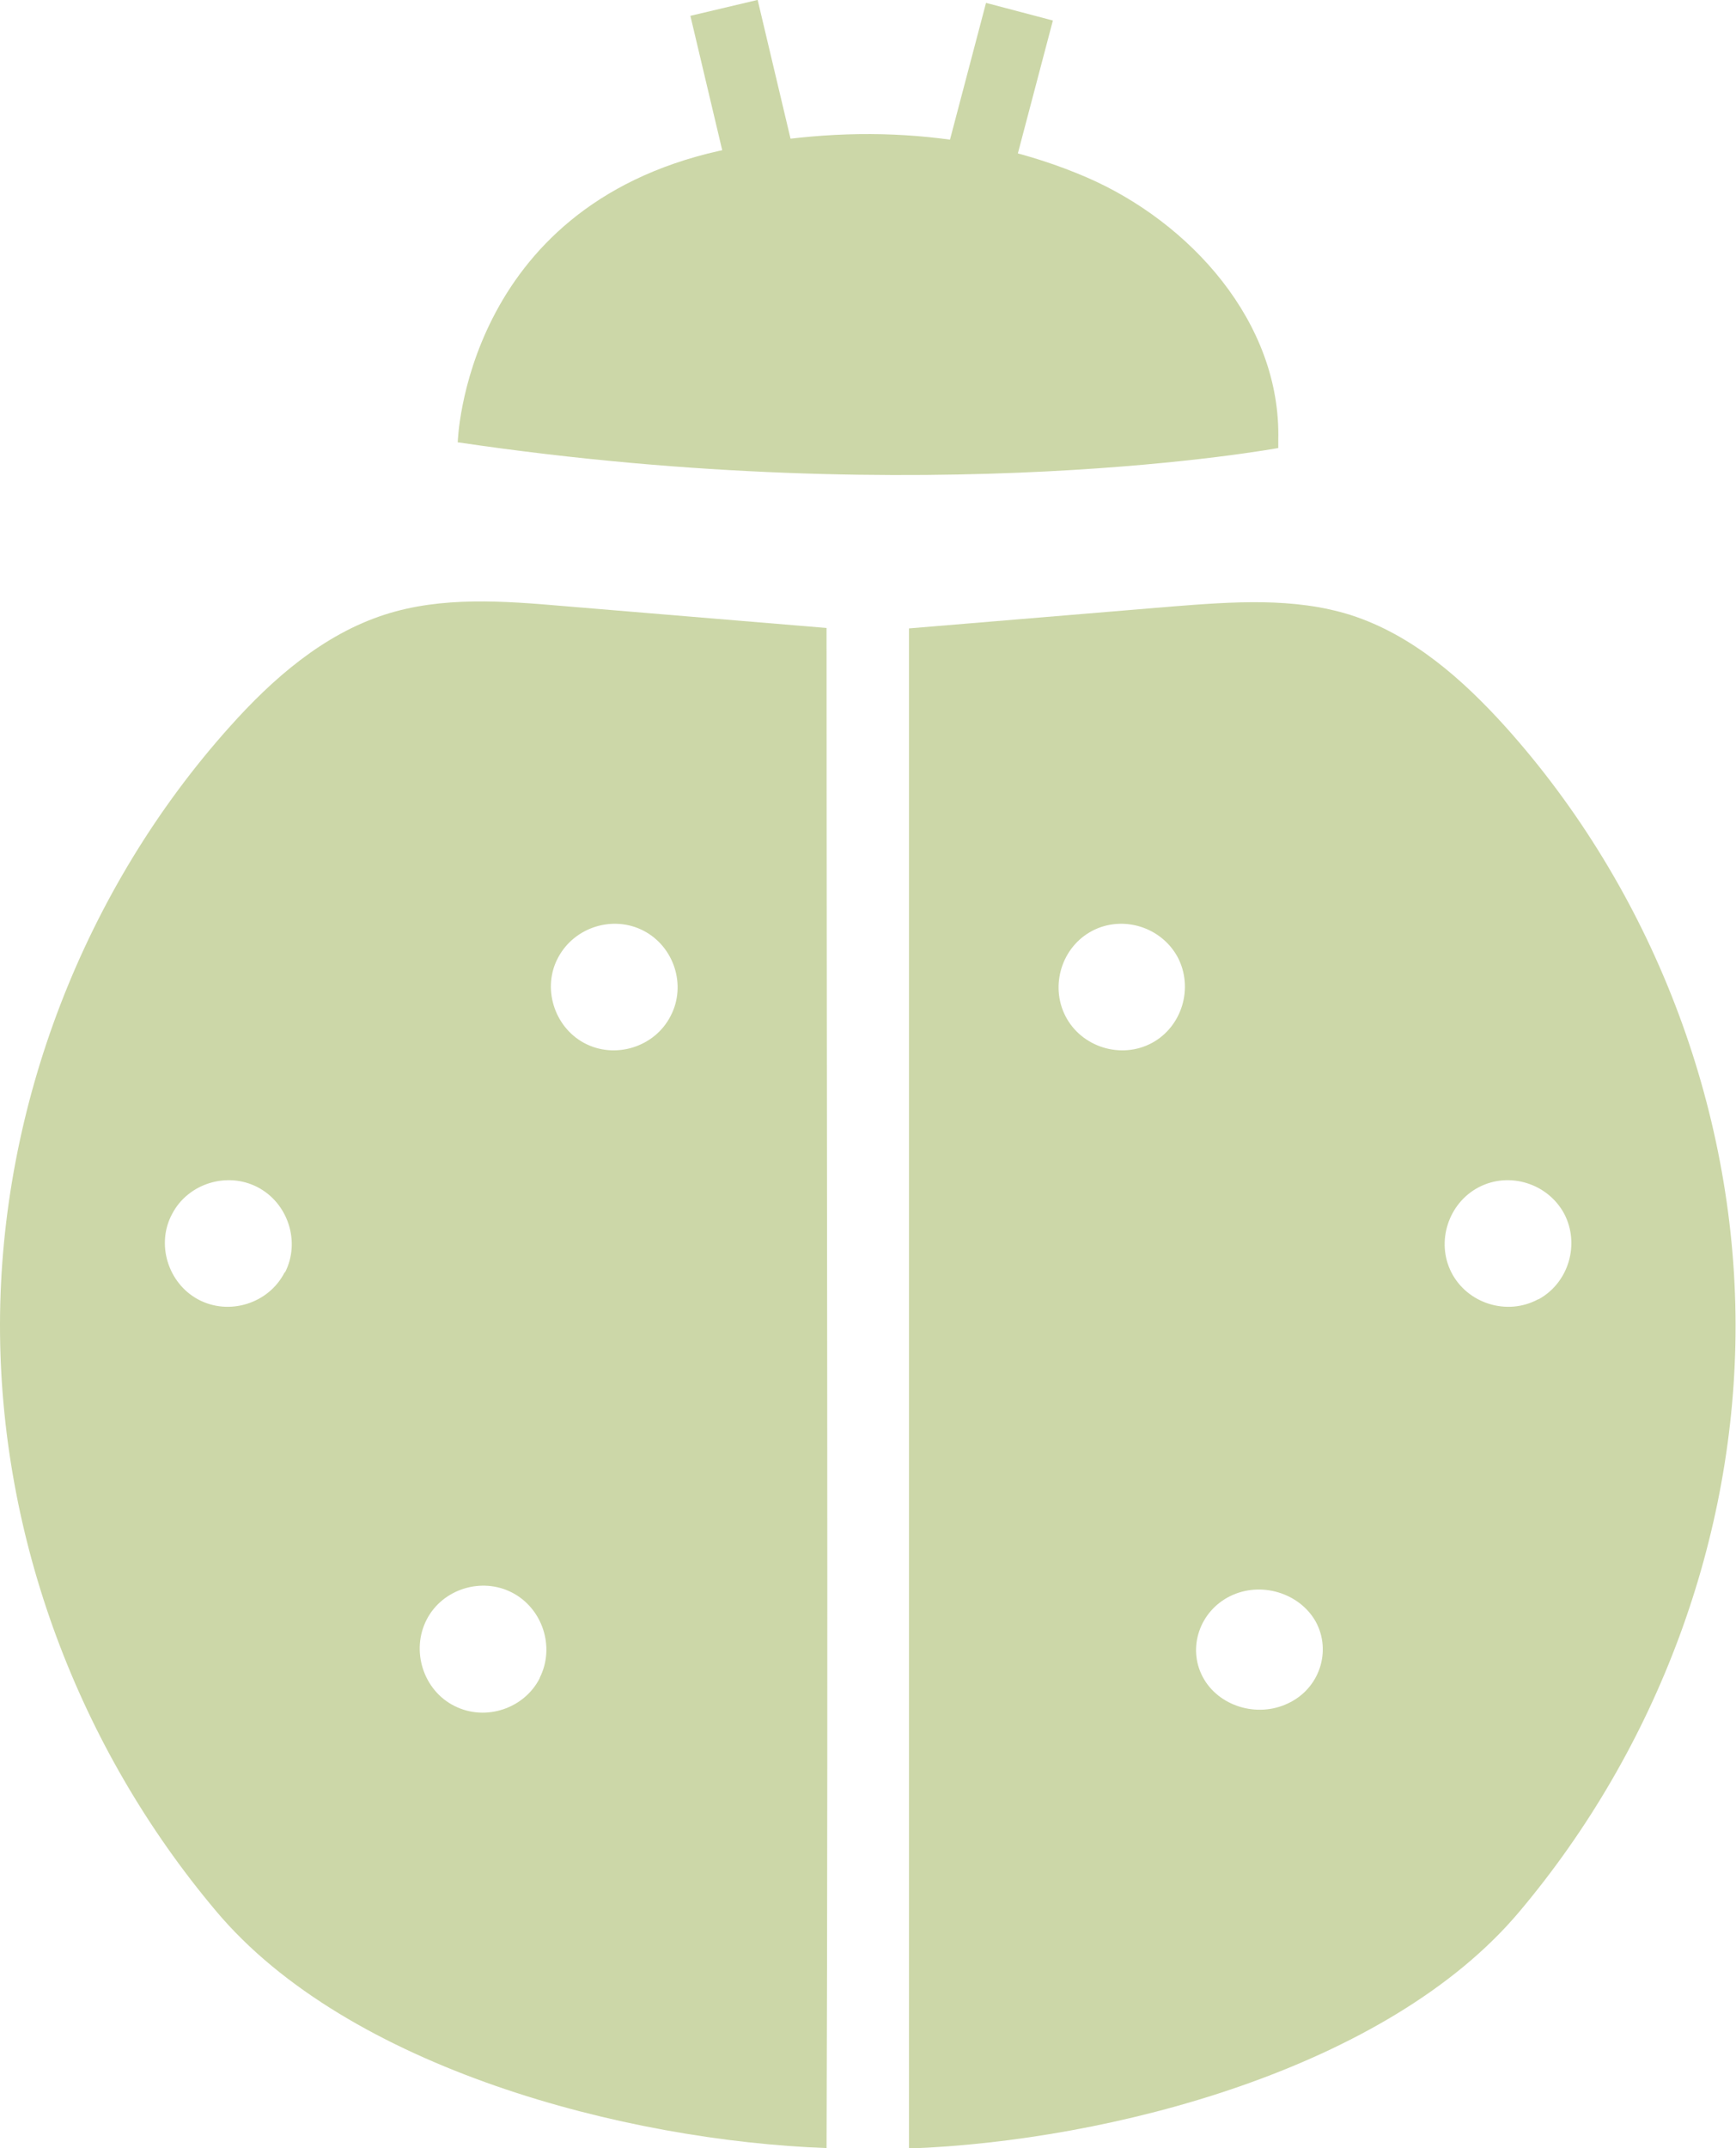 <svg xmlns="http://www.w3.org/2000/svg" fill="none" viewBox="0 0 76 94" height="94" width="76">
<g clip-path="url(#clip0_18925_1315)">
<path fill="#CCD7A8" d="M20.039 19.36C20.039 19.36 20.302 9.097 31.505 6.597C36.825 5.413 42.521 5.582 47.578 7.763C52.089 9.718 56.093 14.097 55.961 19.266C55.961 19.379 55.961 19.492 55.961 19.605C55.961 19.605 40.773 22.424 20.076 19.36H20.039Z"></path>
<path fill="#CCD7A8" d="M33.169 -0.004L30.224 0.693L31.785 7.278L34.73 6.58L33.169 -0.004Z"></path>
<path fill="#CCD7A8" d="M43.167 0.126L41.442 6.669L44.369 7.441L46.094 0.898L43.167 0.126Z"></path>
<path fill="#CCD7A8" d="M36.186 27.48L24.663 26.521C22.05 26.296 19.343 26.089 16.843 26.897C14.155 27.762 11.937 29.698 10.057 31.803C3.684 38.908 0.019 48.4 1.51908e-05 57.93C-0.019 67.29 3.44 76.482 9.455 83.624C15.245 90.523 27.407 93.68 36.186 94C36.261 71.82 36.186 49.265 36.186 27.48ZM12.463 55.674C11.768 57.047 10.019 57.592 8.666 56.859C7.35 56.144 6.824 54.434 7.538 53.118C8.234 51.784 9.944 51.257 11.279 51.953C12.613 52.648 13.159 54.34 12.482 55.674H12.463ZM23.629 73.437C22.952 74.771 21.261 75.335 19.907 74.659C18.535 73.982 17.971 72.234 18.685 70.862C19.381 69.527 21.091 69.001 22.426 69.696C23.761 70.392 24.306 72.084 23.629 73.418V73.437ZM29.362 44.453C28.667 45.825 26.919 46.37 25.565 45.637C24.249 44.923 23.723 43.212 24.437 41.897C25.152 40.562 26.843 40.036 28.178 40.731C29.513 41.427 30.058 43.118 29.362 44.453Z"></path>
<path fill="#CCD7A8" d="M65.924 31.822C64.026 29.717 61.826 27.781 59.138 26.916C56.638 26.127 53.95 26.334 51.318 26.54C47.484 26.86 43.649 27.179 39.795 27.499V94.019C48.574 93.699 60.736 90.541 66.526 83.643C72.541 76.501 76 67.291 75.981 57.949C75.962 48.4 72.297 38.927 65.924 31.822ZM50.435 45.637C49.081 46.37 47.333 45.825 46.638 44.453C45.961 43.119 46.487 41.427 47.822 40.731C49.157 40.036 50.848 40.562 51.563 41.897C52.258 43.231 51.751 44.923 50.435 45.637ZM56.375 74.546C55.022 75.185 53.33 74.659 52.653 73.381C51.976 72.102 52.521 70.505 53.856 69.847C55.191 69.189 56.883 69.697 57.597 70.956C58.311 72.253 57.766 73.907 56.375 74.546ZM67.334 56.859C65.981 57.592 64.233 57.047 63.537 55.675C62.86 54.34 63.405 52.648 64.74 51.953C66.075 51.257 67.766 51.784 68.481 53.118C69.176 54.453 68.669 56.144 67.353 56.859H67.334Z"></path>
</g>
<defs>
<clipPath id="clip0_18925_1315">
<rect fill="white" height="94" width="76"></rect>
</clipPath>
</defs>
</svg>
